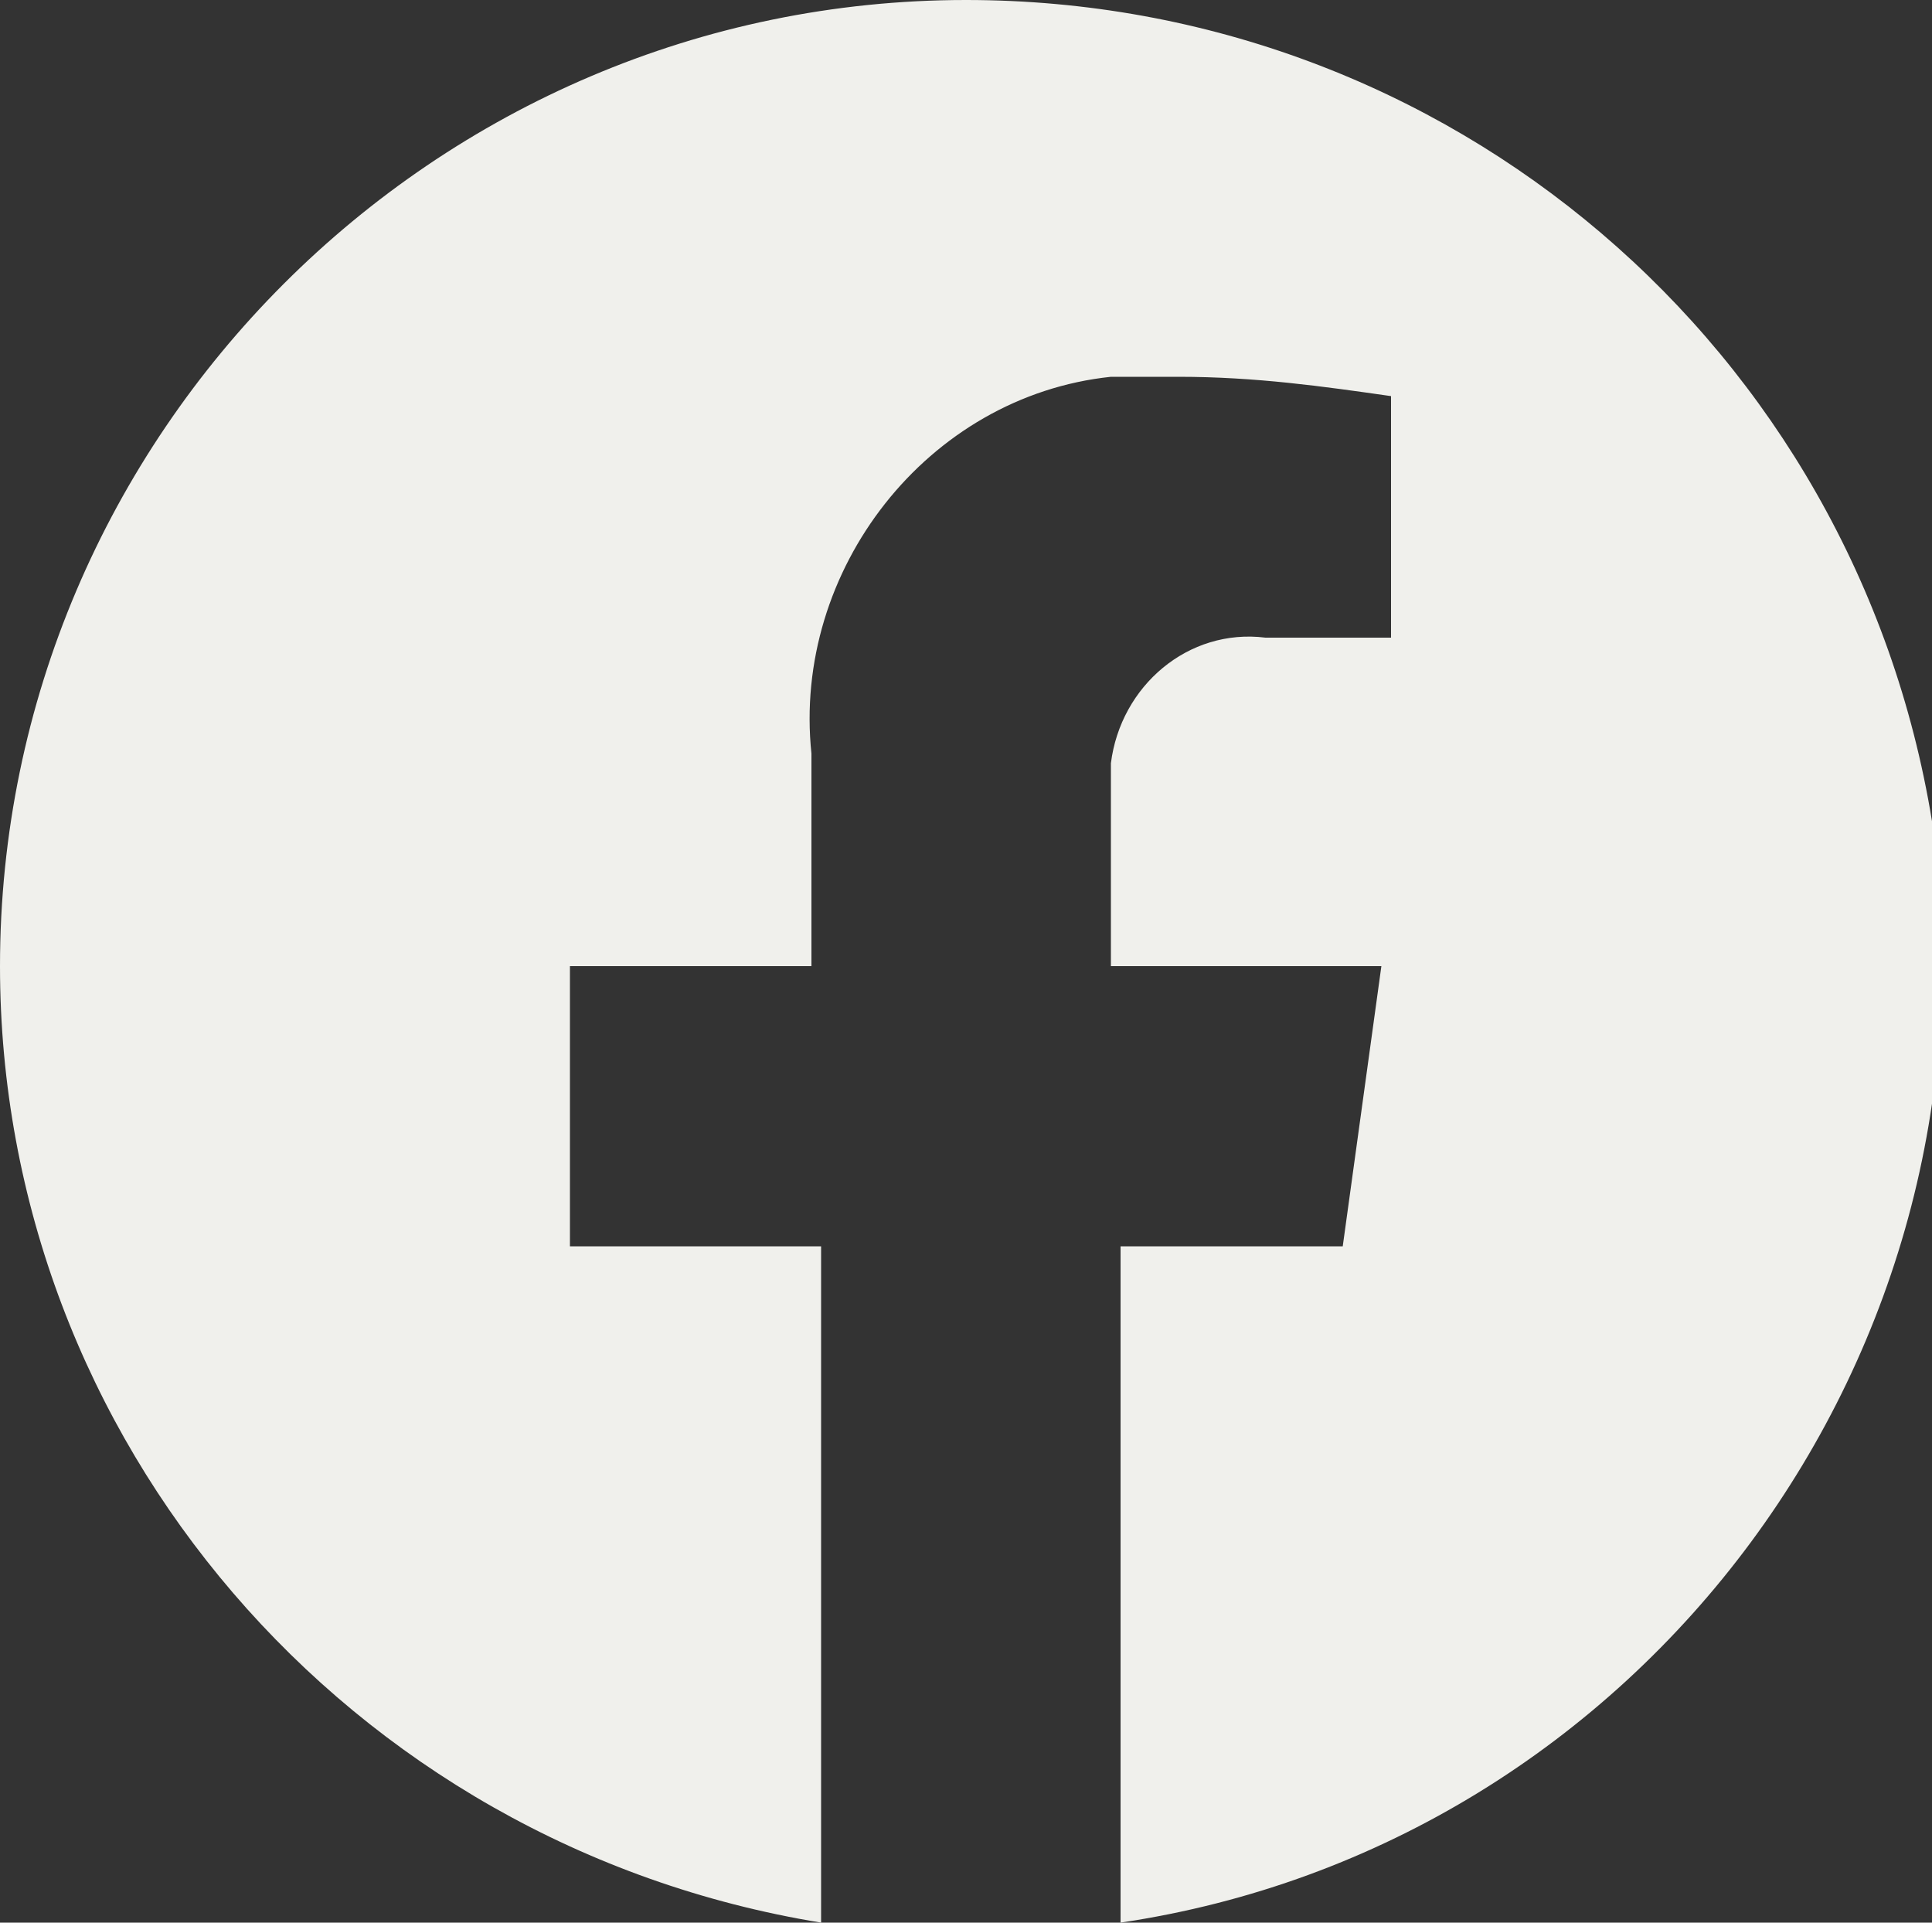 <?xml version="1.0" encoding="utf-8"?>
<!-- Generator: Adobe Illustrator 25.2.3, SVG Export Plug-In . SVG Version: 6.00 Build 0)  -->
<svg version="1.1" id="Layer_1" xmlns="http://www.w3.org/2000/svg" xmlns:xlink="http://www.w3.org/1999/xlink" x="0px" y="0px"
	 viewBox="0 0 20 19.9" style="enable-background:new 0 0 20 19.9;" xml:space="preserve">
<rect x="0" y="0" width="20" height="19.9" fill="#333333" stroke="none"/>
<style type="text/css">
	.st0{fill:#F0F0EC;}
</style>
<path class="st0" d="M10,0C4.5,0,0,4.5,0,10c0,4.9,3.6,9.1,8.5,9.9v-7H5.9V10h2.5V7.8c-0.2-1.9,1.2-3.7,3.1-3.9c0.2,0,0.4,0,0.7,0
	c0.8,0,1.5,0.1,2.2,0.2v2.5h-1.3c-0.8-0.1-1.5,0.5-1.6,1.3c0,0.1,0,0.2,0,0.3V10h2.8l-0.4,2.9h-2.3v7C17,19.1,20.8,14,20,8.5
	C19.2,3.6,15,0,10,0"/>
</svg>
